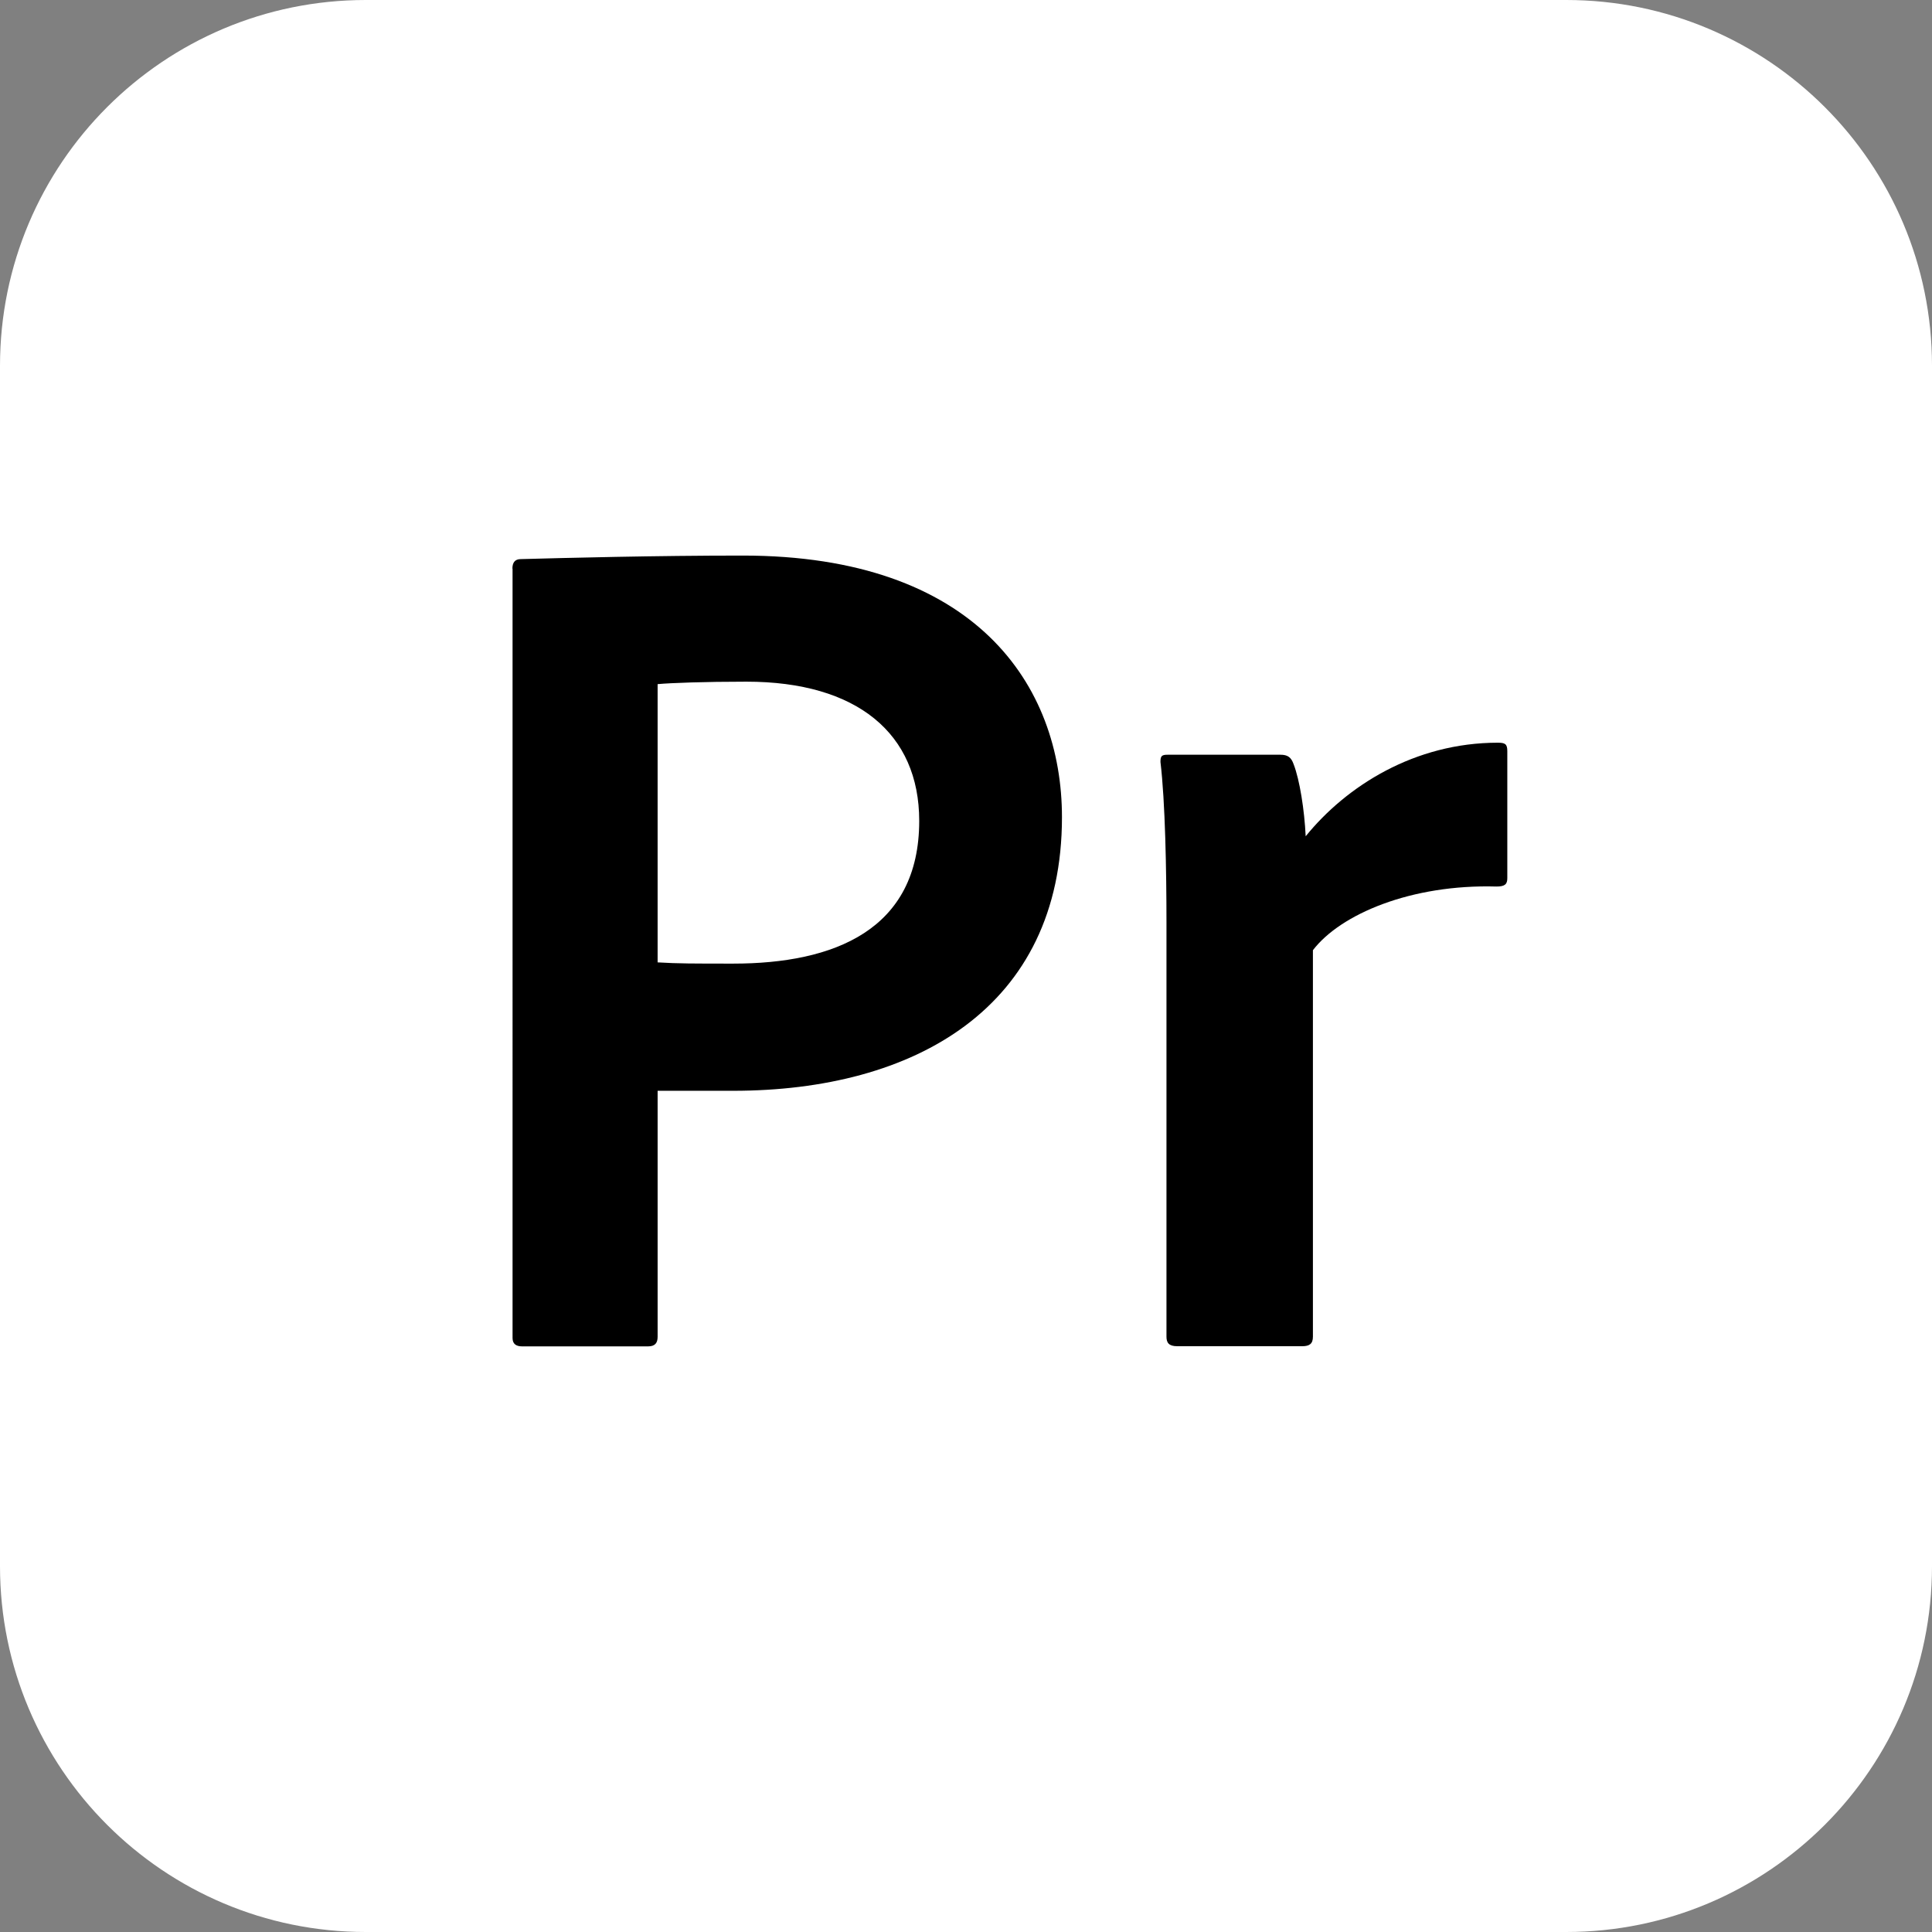 <?xml version="1.0" encoding="utf-8"?>
<!-- Generator: Adobe Illustrator 27.7.0, SVG Export Plug-In . SVG Version: 6.00 Build 0)  -->
<svg version="1.1" xmlns="http://www.w3.org/2000/svg" xmlns:xlink="http://www.w3.org/1999/xlink" x="0px" y="0px"
	 viewBox="0 0 125.33 125.33" style="enable-background:new 0 0 125.33 125.33;" xml:space="preserve">
<rect x="0" y="0" width="125.33" height="125.33" fill="#808080" stroke="none"/>
<style type="text/css">
	.st0{display:none;}
	.st1{display:inline;}
	.st2{fill:#FFFFFF;}
	.st3{display:inline;fill:#FFFFFF;}
</style>
<g id="Layer_1" class="st0">
	<g id="Ps" class="st1">
		<path d="M101.6,125.33H23.73C10.62,125.33,0,114.7,0,101.6V23.73C0,10.62,10.62,0,23.73,0h77.87c13.1,0,23.73,10.62,23.73,23.73
			v77.87C125.33,114.7,114.7,125.33,101.6,125.33z"/>
		<g>
			<path class="st2" d="M30.01,36.89c0-0.39,0.16-0.62,0.54-0.62c2.96-0.08,8.72-0.23,14.4-0.23c15.1,0,20.71,8.41,20.71,16.97
				c0,12.38-9.58,17.75-21.33,17.75c-2.49,0-3.11,0-4.9,0v15.96c0,0.39-0.16,0.62-0.62,0.62h-8.17c-0.39,0-0.62-0.16-0.62-0.54
				V36.89z M39.43,62.43c1.32,0.08,2.34,0.08,4.9,0.08c6.54,0,12.07-2.18,12.07-9.26c0-5.68-4.05-9.03-11.21-9.03
				c-2.72,0-4.9,0.08-5.76,0.16V62.43z"/>
			<path class="st2" d="M86.52,55.73c-4.13,0-5.53,1.71-5.53,3.35c0,1.71,1.17,2.88,6.15,4.83c8.87,3.27,11.91,6.77,11.91,12.3
				c0,7.32-5.76,11.91-15.34,11.91c-4.59,0-8.64-0.86-10.98-2.18c-0.39-0.23-0.54-0.39-0.54-0.86v-7.4c0-0.39,0.31-0.54,0.62-0.39
				c3.35,2.18,7.63,3.11,11.13,3.11c4.05,0,5.99-1.4,5.99-3.43c0-1.95-1.48-3.19-6.31-5.14c-8.49-3.11-11.52-6.62-11.52-12.22
				c0-5.92,4.83-11.44,14.56-11.44c4.52,0,7.94,0.62,9.81,1.56c0.39,0.23,0.47,0.54,0.47,0.93v6.85c0,0.39-0.23,0.62-0.7,0.47
				C93.84,56.67,89.95,55.73,86.52,55.73z"/>
		</g>
	</g>
	<g id="Ai">
		<path class="st1" d="M101.6,125.33H23.73C10.62,125.33,0,114.7,0,101.6V23.73C0,10.62,10.62,0,23.73,0h77.87
			c13.1,0,23.73,10.62,23.73,23.73v77.87C125.33,114.7,114.7,125.33,101.6,125.33z"/>
		<g class="st1">
			<path class="st2" d="M42.97,73.87l-4.28,12.85c-0.16,0.47-0.39,0.62-0.86,0.62h-7.78c-0.47,0-0.62-0.23-0.54-0.78l16.04-45.62
				c0.31-0.78,0.54-1.56,0.7-4.2c0-0.31,0.16-0.54,0.47-0.54h10.82c0.39,0,0.47,0.08,0.54,0.47l17.98,49.98
				c0.08,0.47,0,0.7-0.47,0.7h-8.72c-0.39,0-0.62-0.16-0.78-0.47l-4.52-13H42.97z M59.08,65.38c-1.63-5.14-5.29-15.96-6.85-21.41
				h-0.08c-1.25,5.22-4.36,14.32-6.7,21.41H59.08z"/>
			<path class="st2" d="M81.19,38.37c0-3.19,2.26-5.37,5.37-5.37c3.35,0,5.29,2.26,5.29,5.37c0,3.19-2.1,5.37-5.37,5.37
				C83.29,43.74,81.19,41.56,81.19,38.37z M81.74,49.5c0-0.39,0.23-0.54,0.62-0.54h8.25c0.47,0,0.62,0.08,0.62,0.54v37.21
				c0,0.47-0.16,0.62-0.7,0.62h-8.02c-0.54,0-0.78-0.23-0.78-0.7V49.5z"/>
		</g>
	</g>
	<g id="Pr">
		<path class="st1" d="M101.6,125.33H23.73C10.62,125.33,0,114.7,0,101.6V23.73C0,10.62,10.62,0,23.73,0h77.87
			c13.1,0,23.73,10.62,23.73,23.73v77.87C125.33,114.7,114.7,125.33,101.6,125.33z"/>
		<g class="st1">
			<path class="st2" d="M33.24,36.89c0-0.39,0.16-0.62,0.54-0.62c2.96-0.08,8.72-0.23,14.4-0.23c15.1,0,20.71,8.41,20.71,16.97
				c0,12.38-9.58,17.75-21.33,17.75c-2.49,0-3.11,0-4.9,0v15.96c0,0.39-0.16,0.62-0.62,0.62h-8.17c-0.39,0-0.62-0.16-0.62-0.54
				V36.89z M42.66,62.43c1.32,0.08,2.34,0.08,4.9,0.08c6.54,0,12.07-2.18,12.07-9.26c0-5.68-4.05-9.03-11.21-9.03
				c-2.72,0-4.9,0.08-5.76,0.16V62.43z"/>
			<path class="st2" d="M83.06,48.96c0.47,0,0.7,0.16,0.86,0.62c0.39,1.01,0.7,2.96,0.78,4.67c2.65-3.27,7.08-6.07,12.46-6.07
				c0.47,0,0.62,0.08,0.62,0.54v8.25c0,0.39-0.16,0.54-0.7,0.54c-5.53-0.16-10.12,1.79-11.91,4.13v25.07c0,0.47-0.23,0.62-0.7,0.62
				h-8.1c-0.55,0-0.7-0.23-0.7-0.62V59.86c0-3.35-0.08-7.86-0.39-10.43c0-0.39,0.08-0.47,0.47-0.47H83.06z"/>
		</g>
	</g>
	<g id="Lr">
		<path class="st1" d="M101.6,125.33H23.73C10.62,125.33,0,114.7,0,101.6V23.73C0,10.62,10.62,0,23.73,0h77.87
			c13.1,0,23.73,10.62,23.73,23.73v77.87C125.33,114.7,114.7,125.33,101.6,125.33z"/>
		<g class="st1">
			<path class="st2" d="M36.04,87.34c-0.62,0-0.78-0.23-0.78-0.78V36.89c0-0.39,0.16-0.7,0.62-0.7h8.33c0.31,0,0.47,0.23,0.47,0.54
				v42.12h22.89c0.47,0,0.62,0.23,0.54,0.55l-1.32,7.32c-0.08,0.55-0.31,0.62-0.7,0.62H36.04z"/>
			<path class="st2" d="M81.03,48.96c0.47,0,0.7,0.16,0.86,0.62c0.39,1.01,0.7,2.96,0.78,4.67c2.65-3.27,7.08-6.07,12.46-6.07
				c0.47,0,0.62,0.08,0.62,0.55v8.25c0,0.39-0.16,0.54-0.7,0.54c-5.53-0.16-10.12,1.79-11.91,4.13v25.07c0,0.47-0.23,0.62-0.7,0.62
				h-8.1c-0.54,0-0.7-0.23-0.7-0.62V59.86c0-3.35-0.08-7.86-0.39-10.43c0-0.39,0.08-0.47,0.47-0.47H81.03z"/>
		</g>
	</g>
	<g id="Xd">
		<path class="st1" d="M101.6,125.33H23.73C10.62,125.33,0,114.7,0,101.6V23.73C0,10.62,10.62,0,23.73,0h77.87
			c13.1,0,23.73,10.62,23.73,23.73v77.87C125.33,114.7,114.7,125.33,101.6,125.33z"/>
		<g class="st1">
			<path class="st2" d="M47.79,61.02l15.73,25.53c0.31,0.39,0.08,0.7-0.31,0.78h-9.58c-0.62,0-0.93-0.16-1.17-0.62
				c-3.74-6.38-7.55-12.85-11.37-19.54h-0.08c-3.5,6.54-7.16,13.16-10.82,19.54c-0.23,0.47-0.47,0.62-0.93,0.62h-9.11
				c-0.54,0-0.54-0.47-0.31-0.78L35.1,61.65L20.16,36.89c-0.23-0.39,0-0.7,0.39-0.7h9.5c0.47,0,0.7,0.08,0.93,0.54
				C34.4,43.2,38.3,49.58,41.8,56.04h0.08c3.43-6.46,7.08-12.85,10.67-19.23c0.16-0.39,0.39-0.62,0.93-0.62h8.72
				c0.47,0,0.54,0.31,0.31,0.78L47.79,61.02z"/>
			<path class="st2" d="M65,68.5c0-11.29,8.41-20.32,22.11-20.32c1.09,0,2.02,0.08,3.35,0.23V32.45c0-0.39,0.16-0.55,0.47-0.55h8.49
				c0.39,0,0.39,0.16,0.39,0.47V79.4c0,1.56,0.16,3.58,0.31,4.98c0,0.39-0.08,0.54-0.47,0.7c-5.06,2.18-10.04,3.04-14.71,3.04
				C73.64,88.12,65,81.58,65,68.5z M90.45,56.59c-1.01-0.39-2.26-0.55-3.66-0.55c-6.93,0-12.14,4.44-12.14,11.99
				c0,8.49,5.06,11.99,11.29,11.99c1.56,0,3.11-0.16,4.52-0.62V56.59z"/>
		</g>
	</g>
	<g id="Au">
		<path class="st1" d="M101.6,125.33H23.73C10.62,125.33,0,114.7,0,101.6V23.73C0,10.62,10.62,0,23.73,0h77.87
			c13.1,0,23.73,10.62,23.73,23.73v77.87C125.33,114.7,114.7,125.33,101.6,125.33z"/>
		<g class="st1">
			<path class="st2" d="M32.3,73.87l-4.28,12.85c-0.16,0.47-0.39,0.62-0.86,0.62h-7.79c-0.47,0-0.62-0.23-0.54-0.78l16.04-45.62
				c0.31-0.78,0.54-1.56,0.7-4.2c0-0.31,0.16-0.54,0.47-0.54h10.82c0.39,0,0.47,0.08,0.55,0.47l17.98,49.98
				c0.08,0.47,0,0.7-0.47,0.7H56.2c-0.39,0-0.62-0.16-0.78-0.47l-4.52-13H32.3z M48.42,65.38c-1.63-5.14-5.29-15.96-6.85-21.41
				h-0.08c-1.25,5.22-4.36,14.32-6.7,21.41H48.42z"/>
			<path class="st2" d="M101.82,78.77c0,4.05,0.31,6.38,0.47,8.02c0.08,0.39-0.16,0.54-0.62,0.54H94.5c-0.54,0-0.7-0.16-0.78-0.47
				c-0.23-0.78-0.47-1.95-0.55-2.72c-3.35,3.11-7.32,3.97-10.82,3.97c-7.4,0-13.08-3.97-13.08-14.87V49.5
				c0-0.47,0.16-0.55,0.62-0.55h8.17c0.47,0,0.55,0.16,0.55,0.55v22.65c0,4.83,2.1,7.78,6.77,7.78c2.96,0,5.14-1.01,7.08-2.8V49.5
				c0-0.39,0.16-0.55,0.62-0.55h8.17c0.47,0,0.54,0.16,0.54,0.55V78.77z"/>
		</g>
	</g>
	<g id="Id">
		<path class="st1" d="M101.6,125.33H23.73C10.62,125.33,0,114.7,0,101.6V23.73C0,10.62,10.62,0,23.73,0h77.87
			c13.1,0,23.73,10.62,23.73,23.73v77.87C125.33,114.7,114.7,125.33,101.6,125.33z"/>
		<g class="st1">
			<path class="st2" d="M46.43,86.64c0,0.54-0.16,0.7-0.62,0.7h-8.17c-0.47,0-0.62-0.23-0.62-0.7V36.81c0-0.55,0.23-0.62,0.62-0.62
				h8.17c0.47,0,0.62,0.16,0.62,0.62V86.64z"/>
			<path class="st2" d="M54.29,68.5c0-11.29,8.41-20.32,22.11-20.32c1.09,0,2.02,0.08,3.35,0.23V32.45c0-0.39,0.16-0.55,0.47-0.55
				h8.49c0.39,0,0.39,0.16,0.39,0.47V79.4c0,1.56,0.16,3.58,0.31,4.98c0,0.39-0.08,0.54-0.47,0.7c-5.06,2.18-10.04,3.04-14.71,3.04
				C62.93,88.12,54.29,81.58,54.29,68.5z M79.75,56.59c-1.01-0.39-2.26-0.55-3.66-0.55c-6.93,0-12.14,4.44-12.14,11.99
				c0,8.49,5.06,11.99,11.29,11.99c1.56,0,3.11-0.16,4.52-0.62V56.59z"/>
		</g>
	</g>
	<g id="Ae">
		<path class="st1" d="M101.6,125.33H23.73C10.62,125.33,0,114.7,0,101.6V23.73C0,10.62,10.62,0,23.73,0h77.87
			c13.1,0,23.73,10.62,23.73,23.73v77.87C125.33,114.7,114.7,125.33,101.6,125.33z"/>
		<g class="st1">
			<path class="st2" d="M33.31,73.87l-4.28,12.85c-0.16,0.47-0.39,0.62-0.86,0.62h-7.78c-0.47,0-0.62-0.23-0.54-0.78l16.04-45.62
				c0.31-0.78,0.54-1.56,0.7-4.2c0-0.31,0.16-0.54,0.47-0.54h10.82c0.39,0,0.47,0.08,0.54,0.47L66.4,86.64c0.08,0.47,0,0.7-0.47,0.7
				h-8.72c-0.39,0-0.62-0.16-0.78-0.47l-4.52-13H33.31z M49.43,65.38c-1.63-5.14-5.29-15.96-6.85-21.41H42.5
				c-1.25,5.22-4.36,14.32-6.7,21.41H49.43z"/>
			<path class="st2" d="M78.7,70.29c0.23,5.45,3.81,9.81,11.76,9.81c3.5,0,6.7-0.62,9.65-1.87c0.23-0.16,0.47-0.08,0.47,0.31V85
				c0,0.47-0.16,0.7-0.47,0.86c-2.96,1.4-6.38,2.26-11.68,2.26c-14.17,0-19.23-9.96-19.23-19.54c0-10.82,6.54-20.4,18.29-20.4
				c11.52,0,15.96,9.03,15.96,16.43c0,2.18-0.08,3.97-0.31,4.83c-0.08,0.31-0.23,0.47-0.62,0.54c-1.09,0.23-4.2,0.31-8.02,0.31H78.7
				z M90.3,63.59c2.96,0,3.97,0,4.28-0.08c0-0.23,0-0.55,0-0.62c0-2.26-1.56-7.24-7.47-7.24c-5.37,0-7.78,4.13-8.41,7.94H90.3z"/>
		</g>
	</g>
	<g id="Dw">
		<path class="st1" d="M101.6,125.33H23.73C10.62,125.33,0,114.7,0,101.6V23.73C0,10.62,10.62,0,23.73,0h77.87
			c13.1,0,23.73,10.62,23.73,23.73v77.87C125.33,114.7,114.7,125.33,101.6,125.33z"/>
		<g class="st1">
			<path class="st2" d="M13.23,36.89c0-0.39,0.08-0.54,0.54-0.62c2.26-0.08,7.55-0.23,14.71-0.23c18.29,0,27.48,10.35,27.48,24.83
				c0,18.99-14.48,26.62-27.64,26.62c-4.9,0-12.07,0-14.56-0.16c-0.31,0-0.54-0.23-0.54-0.7V36.89z M22.65,79.24
				c1.56,0.08,3.27,0.08,5.29,0.08c10.98,0,18.37-6.38,18.37-18.22c0-11.29-7.4-16.89-17.91-16.89c-2.18,0-3.89,0.08-5.76,0.16
				V79.24z"/>
			<path class="st2" d="M96.53,87.34c-0.54,0-0.7-0.23-0.86-0.7c-4.52-17.36-5.84-24.29-6.62-28.1h-0.08
				c-1.79,7.78-3.74,15.26-7.4,28.18c-0.16,0.47-0.39,0.62-0.86,0.62h-8.49c-0.78,0-0.86-0.16-1.01-0.62L61.11,49.58
				c-0.16-0.39,0.08-0.62,0.54-0.62h8.56c0.39,0,0.54,0.08,0.62,0.47c4.67,18.29,5.84,25.69,6.38,28.8h0.16
				c0.62-2.72,1.95-9.81,7.08-28.65c0.08-0.47,0.16-0.62,0.7-0.62h8.95c0.39,0,0.55,0.16,0.62,0.47
				c4.83,18.99,5.92,25.92,6.54,29.04h0.16c0.93-4.67,2.1-12.46,6.62-29.04c0.08-0.31,0.31-0.47,0.7-0.47h7.86
				c0.31,0,0.62,0.16,0.47,0.55l-11.13,37.21c-0.23,0.47-0.31,0.62-0.86,0.62H96.53z"/>
		</g>
	</g>
</g>
<g id="Layer_2">
	<g id="Ps_00000030461210705293450640000000696227836877819019_" class="st0">
		<path class="st3" d="M101.6,125.33H23.73C10.62,125.33,0,114.7,0,101.6V23.73C0,10.62,10.62,0,23.73,0h77.87
			c13.1,0,23.73,10.62,23.73,23.73v77.87C125.33,114.7,114.7,125.33,101.6,125.33z"/>
		<g class="st1">
			<path d="M30.01,36.89c0-0.39,0.16-0.62,0.54-0.62c2.96-0.08,8.72-0.23,14.4-0.23c15.1,0,20.71,8.41,20.71,16.97
				c0,12.38-9.58,17.75-21.33,17.75c-2.49,0-3.11,0-4.9,0v15.96c0,0.39-0.16,0.62-0.62,0.62h-8.17c-0.39,0-0.62-0.16-0.62-0.54
				V36.89z M39.43,62.43c1.32,0.08,2.34,0.08,4.9,0.08c6.54,0,12.07-2.18,12.07-9.26c0-5.68-4.05-9.03-11.21-9.03
				c-2.72,0-4.9,0.08-5.76,0.16V62.43z"/>
			<path d="M86.52,55.73c-4.13,0-5.53,1.71-5.53,3.35c0,1.71,1.17,2.88,6.15,4.83c8.87,3.27,11.91,6.77,11.91,12.3
				c0,7.32-5.76,11.91-15.34,11.91c-4.59,0-8.64-0.86-10.98-2.18c-0.39-0.23-0.54-0.39-0.54-0.86v-7.4c0-0.39,0.31-0.54,0.62-0.39
				c3.35,2.18,7.63,3.11,11.13,3.11c4.05,0,5.99-1.4,5.99-3.43c0-1.95-1.48-3.19-6.31-5.14c-8.49-3.11-11.52-6.62-11.52-12.22
				c0-5.92,4.83-11.44,14.56-11.44c4.52,0,7.94,0.62,9.81,1.56c0.39,0.23,0.47,0.54,0.47,0.93v6.85c0,0.39-0.23,0.62-0.7,0.47
				C93.84,56.67,89.95,55.73,86.52,55.73z"/>
		</g>
	</g>
	<g id="Ai_00000119087591835615280040000009305236986131375764_" class="st0">
		<path class="st3" d="M101.6,125.33H23.73C10.62,125.33,0,114.7,0,101.6V23.73C0,10.62,10.62,0,23.73,0h77.87
			c13.1,0,23.73,10.62,23.73,23.73v77.87C125.33,114.7,114.7,125.33,101.6,125.33z"/>
		<g class="st1">
			<path d="M42.97,73.87l-4.28,12.85c-0.16,0.47-0.39,0.62-0.86,0.62h-7.78c-0.47,0-0.62-0.23-0.54-0.78l16.04-45.62
				c0.31-0.78,0.54-1.56,0.7-4.2c0-0.31,0.16-0.54,0.47-0.54h10.82c0.39,0,0.47,0.08,0.54,0.47l17.98,49.98
				c0.08,0.47,0,0.7-0.47,0.7h-8.72c-0.39,0-0.62-0.16-0.78-0.47l-4.52-13H42.97z M59.08,65.38c-1.63-5.14-5.29-15.96-6.85-21.41
				h-0.08c-1.25,5.22-4.36,14.32-6.7,21.41H59.08z"/>
			<path d="M81.19,38.37c0-3.19,2.26-5.37,5.37-5.37c3.35,0,5.29,2.26,5.29,5.37c0,3.19-2.1,5.37-5.37,5.37
				C83.29,43.74,81.19,41.56,81.19,38.37z M81.74,49.5c0-0.39,0.23-0.54,0.62-0.54h8.25c0.47,0,0.62,0.08,0.62,0.54v37.21
				c0,0.47-0.16,0.62-0.7,0.62h-8.02c-0.54,0-0.78-0.23-0.78-0.7V49.5z"/>
		</g>
	</g>
	<g id="Pr_00000065075055101247349380000003261764209921116863_">
		<path class="st2" d="M101.6,125.33H23.73C10.62,125.33,0,114.7,0,101.6V23.73C0,10.62,10.62,0,23.73,0h77.87
			c13.1,0,23.73,10.62,23.73,23.73v77.87C125.33,114.7,114.7,125.33,101.6,125.33z"/>
		<g>
			<path d="M33.24,36.89c0-0.39,0.16-0.62,0.54-0.62c2.96-0.08,8.72-0.23,14.4-0.23c15.1,0,20.71,8.41,20.71,16.97
				c0,12.38-9.58,17.75-21.33,17.75c-2.49,0-3.11,0-4.9,0v15.96c0,0.39-0.16,0.62-0.62,0.62h-8.17c-0.39,0-0.62-0.16-0.62-0.54
				V36.89z M42.66,62.43c1.32,0.08,2.34,0.08,4.9,0.08c6.54,0,12.07-2.18,12.07-9.26c0-5.68-4.05-9.03-11.21-9.03
				c-2.72,0-4.9,0.08-5.76,0.16V62.43z"/>
			<path d="M83.06,48.96c0.47,0,0.7,0.16,0.86,0.62c0.39,1.01,0.7,2.96,0.78,4.67c2.65-3.27,7.08-6.07,12.46-6.07
				c0.47,0,0.62,0.08,0.62,0.54v8.25c0,0.39-0.16,0.54-0.7,0.54c-5.53-0.16-10.12,1.79-11.91,4.13v25.07c0,0.47-0.23,0.62-0.7,0.62
				h-8.1c-0.55,0-0.7-0.23-0.7-0.62V59.86c0-3.35-0.08-7.86-0.39-10.43c0-0.39,0.08-0.47,0.47-0.47H83.06z"/>
		</g>
	</g>
	<g id="Lr_00000039855652889200801110000017676494094233037706_" class="st0">
		<path class="st3" d="M101.6,125.33H23.73C10.62,125.33,0,114.7,0,101.6V23.73C0,10.62,10.62,0,23.73,0h77.87
			c13.1,0,23.73,10.62,23.73,23.73v77.87C125.33,114.7,114.7,125.33,101.6,125.33z"/>
		<g class="st1">
			<path d="M36.04,87.34c-0.62,0-0.78-0.23-0.78-0.78V36.89c0-0.39,0.16-0.7,0.62-0.7h8.33c0.31,0,0.47,0.23,0.47,0.54v42.12h22.89
				c0.47,0,0.62,0.23,0.54,0.55l-1.32,7.32c-0.08,0.55-0.31,0.62-0.7,0.62H36.04z"/>
			<path d="M81.03,48.96c0.47,0,0.7,0.16,0.86,0.62c0.39,1.01,0.7,2.96,0.78,4.67c2.65-3.27,7.08-6.07,12.46-6.07
				c0.47,0,0.62,0.08,0.62,0.55v8.25c0,0.39-0.16,0.54-0.7,0.54c-5.53-0.16-10.12,1.79-11.91,4.13v25.07c0,0.47-0.23,0.62-0.7,0.62
				h-8.1c-0.54,0-0.7-0.23-0.7-0.62V59.86c0-3.35-0.08-7.86-0.39-10.43c0-0.39,0.08-0.47,0.47-0.47H81.03z"/>
		</g>
	</g>
	<g id="Xd_00000067226787394271839780000005709962912768480645_" class="st0">
		<path class="st3" d="M101.6,125.33H23.73C10.62,125.33,0,114.7,0,101.6V23.73C0,10.62,10.62,0,23.73,0h77.87
			c13.1,0,23.73,10.62,23.73,23.73v77.87C125.33,114.7,114.7,125.33,101.6,125.33z"/>
		<g class="st1">
			<path d="M47.79,61.02l15.73,25.53c0.31,0.39,0.08,0.7-0.31,0.78h-9.58c-0.62,0-0.93-0.16-1.17-0.62
				c-3.74-6.38-7.55-12.85-11.37-19.54h-0.08c-3.5,6.54-7.16,13.16-10.82,19.54c-0.23,0.47-0.47,0.62-0.93,0.62h-9.11
				c-0.54,0-0.54-0.47-0.31-0.78L35.1,61.65L20.16,36.89c-0.23-0.39,0-0.7,0.39-0.7h9.5c0.47,0,0.7,0.08,0.93,0.54
				C34.4,43.2,38.3,49.58,41.8,56.04h0.08c3.43-6.46,7.08-12.85,10.67-19.23c0.16-0.39,0.39-0.62,0.93-0.62h8.72
				c0.47,0,0.54,0.31,0.31,0.78L47.79,61.02z"/>
			<path d="M65,68.5c0-11.29,8.41-20.32,22.11-20.32c1.09,0,2.02,0.08,3.35,0.23V32.45c0-0.39,0.16-0.55,0.47-0.55h8.49
				c0.39,0,0.39,0.16,0.39,0.47V79.4c0,1.56,0.16,3.58,0.31,4.98c0,0.39-0.08,0.54-0.47,0.7c-5.06,2.18-10.04,3.04-14.71,3.04
				C73.64,88.12,65,81.58,65,68.5z M90.45,56.59c-1.01-0.39-2.26-0.55-3.66-0.55c-6.93,0-12.14,4.44-12.14,11.99
				c0,8.49,5.06,11.99,11.29,11.99c1.56,0,3.11-0.16,4.52-0.62V56.59z"/>
		</g>
	</g>
	<g id="Au_00000065066292232639061010000009776405741333062841_" class="st0">
		<path class="st3" d="M101.6,125.33H23.73C10.62,125.33,0,114.7,0,101.6V23.73C0,10.62,10.62,0,23.73,0h77.87
			c13.1,0,23.73,10.62,23.73,23.73v77.87C125.33,114.7,114.7,125.33,101.6,125.33z"/>
		<g class="st1">
			<path d="M32.3,73.87l-4.28,12.85c-0.16,0.47-0.39,0.62-0.86,0.62h-7.79c-0.47,0-0.62-0.23-0.54-0.78l16.04-45.62
				c0.31-0.78,0.54-1.56,0.7-4.2c0-0.31,0.16-0.54,0.47-0.54h10.82c0.39,0,0.47,0.08,0.55,0.47l17.98,49.98
				c0.08,0.47,0,0.7-0.47,0.7H56.2c-0.39,0-0.62-0.16-0.78-0.47l-4.52-13H32.3z M48.42,65.38c-1.63-5.14-5.29-15.96-6.85-21.41
				h-0.08c-1.25,5.22-4.36,14.32-6.7,21.41H48.42z"/>
			<path d="M101.82,78.77c0,4.05,0.31,6.38,0.47,8.02c0.08,0.39-0.16,0.54-0.62,0.54H94.5c-0.54,0-0.7-0.16-0.78-0.47
				c-0.23-0.78-0.47-1.95-0.55-2.72c-3.35,3.11-7.32,3.97-10.82,3.97c-7.4,0-13.08-3.97-13.08-14.87V49.5
				c0-0.47,0.16-0.55,0.62-0.55h8.17c0.47,0,0.55,0.16,0.55,0.55v22.65c0,4.83,2.1,7.78,6.77,7.78c2.96,0,5.14-1.01,7.08-2.8V49.5
				c0-0.39,0.16-0.55,0.62-0.55h8.17c0.47,0,0.54,0.16,0.54,0.55V78.77z"/>
		</g>
	</g>
	<g id="Id_00000096761625199618254470000016431486979079671742_" class="st0">
		<path class="st3" d="M101.6,125.33H23.73C10.62,125.33,0,114.7,0,101.6V23.73C0,10.62,10.62,0,23.73,0h77.87
			c13.1,0,23.73,10.62,23.73,23.73v77.87C125.33,114.7,114.7,125.33,101.6,125.33z"/>
		<g class="st1">
			<path d="M46.43,86.64c0,0.54-0.16,0.7-0.62,0.7h-8.17c-0.47,0-0.62-0.23-0.62-0.7V36.81c0-0.55,0.23-0.62,0.62-0.62h8.17
				c0.47,0,0.62,0.16,0.62,0.62V86.64z"/>
			<path d="M54.29,68.5c0-11.29,8.41-20.32,22.11-20.32c1.09,0,2.02,0.08,3.35,0.23V32.45c0-0.39,0.16-0.55,0.47-0.55h8.49
				c0.39,0,0.39,0.16,0.39,0.47V79.4c0,1.56,0.16,3.58,0.31,4.98c0,0.39-0.08,0.54-0.47,0.7c-5.06,2.18-10.04,3.04-14.71,3.04
				C62.93,88.12,54.29,81.58,54.29,68.5z M79.75,56.59c-1.01-0.39-2.26-0.55-3.66-0.55c-6.93,0-12.14,4.44-12.14,11.99
				c0,8.49,5.06,11.99,11.29,11.99c1.56,0,3.11-0.16,4.52-0.62V56.59z"/>
		</g>
	</g>
	<g id="Ae_00000027585678563294114500000018112811735051333295_" class="st0">
		<path class="st3" d="M101.6,125.33H23.73C10.62,125.33,0,114.7,0,101.6V23.73C0,10.62,10.62,0,23.73,0h77.87
			c13.1,0,23.73,10.62,23.73,23.73v77.87C125.33,114.7,114.7,125.33,101.6,125.33z"/>
		<g class="st1">
			<path d="M33.31,73.87l-4.28,12.85c-0.16,0.47-0.39,0.62-0.86,0.62h-7.78c-0.47,0-0.62-0.23-0.54-0.78l16.04-45.62
				c0.31-0.78,0.54-1.56,0.7-4.2c0-0.31,0.16-0.54,0.47-0.54h10.82c0.39,0,0.47,0.08,0.54,0.47L66.4,86.64c0.08,0.47,0,0.7-0.47,0.7
				h-8.72c-0.39,0-0.62-0.16-0.78-0.47l-4.52-13H33.31z M49.43,65.38c-1.63-5.14-5.29-15.96-6.85-21.41H42.5
				c-1.25,5.22-4.36,14.32-6.7,21.41H49.43z"/>
			<path d="M78.7,70.29c0.23,5.45,3.81,9.81,11.76,9.81c3.5,0,6.7-0.62,9.65-1.87c0.23-0.16,0.47-0.08,0.47,0.31V85
				c0,0.47-0.16,0.7-0.47,0.86c-2.96,1.4-6.38,2.26-11.68,2.26c-14.17,0-19.23-9.96-19.23-19.54c0-10.82,6.54-20.4,18.29-20.4
				c11.52,0,15.96,9.03,15.96,16.43c0,2.18-0.08,3.97-0.31,4.83c-0.08,0.31-0.23,0.47-0.62,0.54c-1.09,0.23-4.2,0.31-8.02,0.31H78.7
				z M90.3,63.59c2.96,0,3.97,0,4.28-0.08c0-0.23,0-0.55,0-0.62c0-2.26-1.56-7.24-7.47-7.24c-5.37,0-7.78,4.13-8.41,7.94H90.3z"/>
		</g>
	</g>
	<g id="Dw_00000069366644752018653060000004931442620579026863_" class="st0">
		<path class="st3" d="M101.6,125.33H23.73C10.62,125.33,0,114.7,0,101.6V23.73C0,10.62,10.62,0,23.73,0h77.87
			c13.1,0,23.73,10.62,23.73,23.73v77.87C125.33,114.7,114.7,125.33,101.6,125.33z"/>
		<g class="st1">
			<path d="M13.23,36.89c0-0.39,0.08-0.54,0.54-0.62c2.26-0.08,7.55-0.23,14.71-0.23c18.29,0,27.48,10.35,27.48,24.83
				c0,18.99-14.48,26.62-27.64,26.62c-4.9,0-12.07,0-14.56-0.16c-0.31,0-0.54-0.23-0.54-0.7V36.89z M22.65,79.24
				c1.56,0.08,3.27,0.08,5.29,0.08c10.98,0,18.37-6.38,18.37-18.22c0-11.29-7.4-16.89-17.91-16.89c-2.18,0-3.89,0.08-5.76,0.16
				V79.24z"/>
			<path d="M96.53,87.34c-0.54,0-0.7-0.23-0.86-0.7c-4.52-17.36-5.84-24.29-6.62-28.1h-0.08c-1.79,7.78-3.74,15.26-7.4,28.18
				c-0.16,0.47-0.39,0.62-0.86,0.62h-8.49c-0.78,0-0.86-0.16-1.01-0.62L61.11,49.58c-0.16-0.39,0.08-0.62,0.54-0.62h8.56
				c0.39,0,0.54,0.08,0.62,0.47c4.67,18.29,5.84,25.69,6.38,28.8h0.16c0.62-2.72,1.95-9.81,7.08-28.65c0.08-0.47,0.16-0.62,0.7-0.62
				h8.95c0.39,0,0.55,0.16,0.62,0.47c4.83,18.99,5.92,25.92,6.54,29.04h0.16c0.93-4.67,2.1-12.46,6.62-29.04
				c0.08-0.31,0.31-0.47,0.7-0.47h7.86c0.31,0,0.62,0.16,0.47,0.55l-11.13,37.21c-0.23,0.47-0.31,0.62-0.86,0.62H96.53z"/>
		</g>
	</g>
</g>
</svg>
